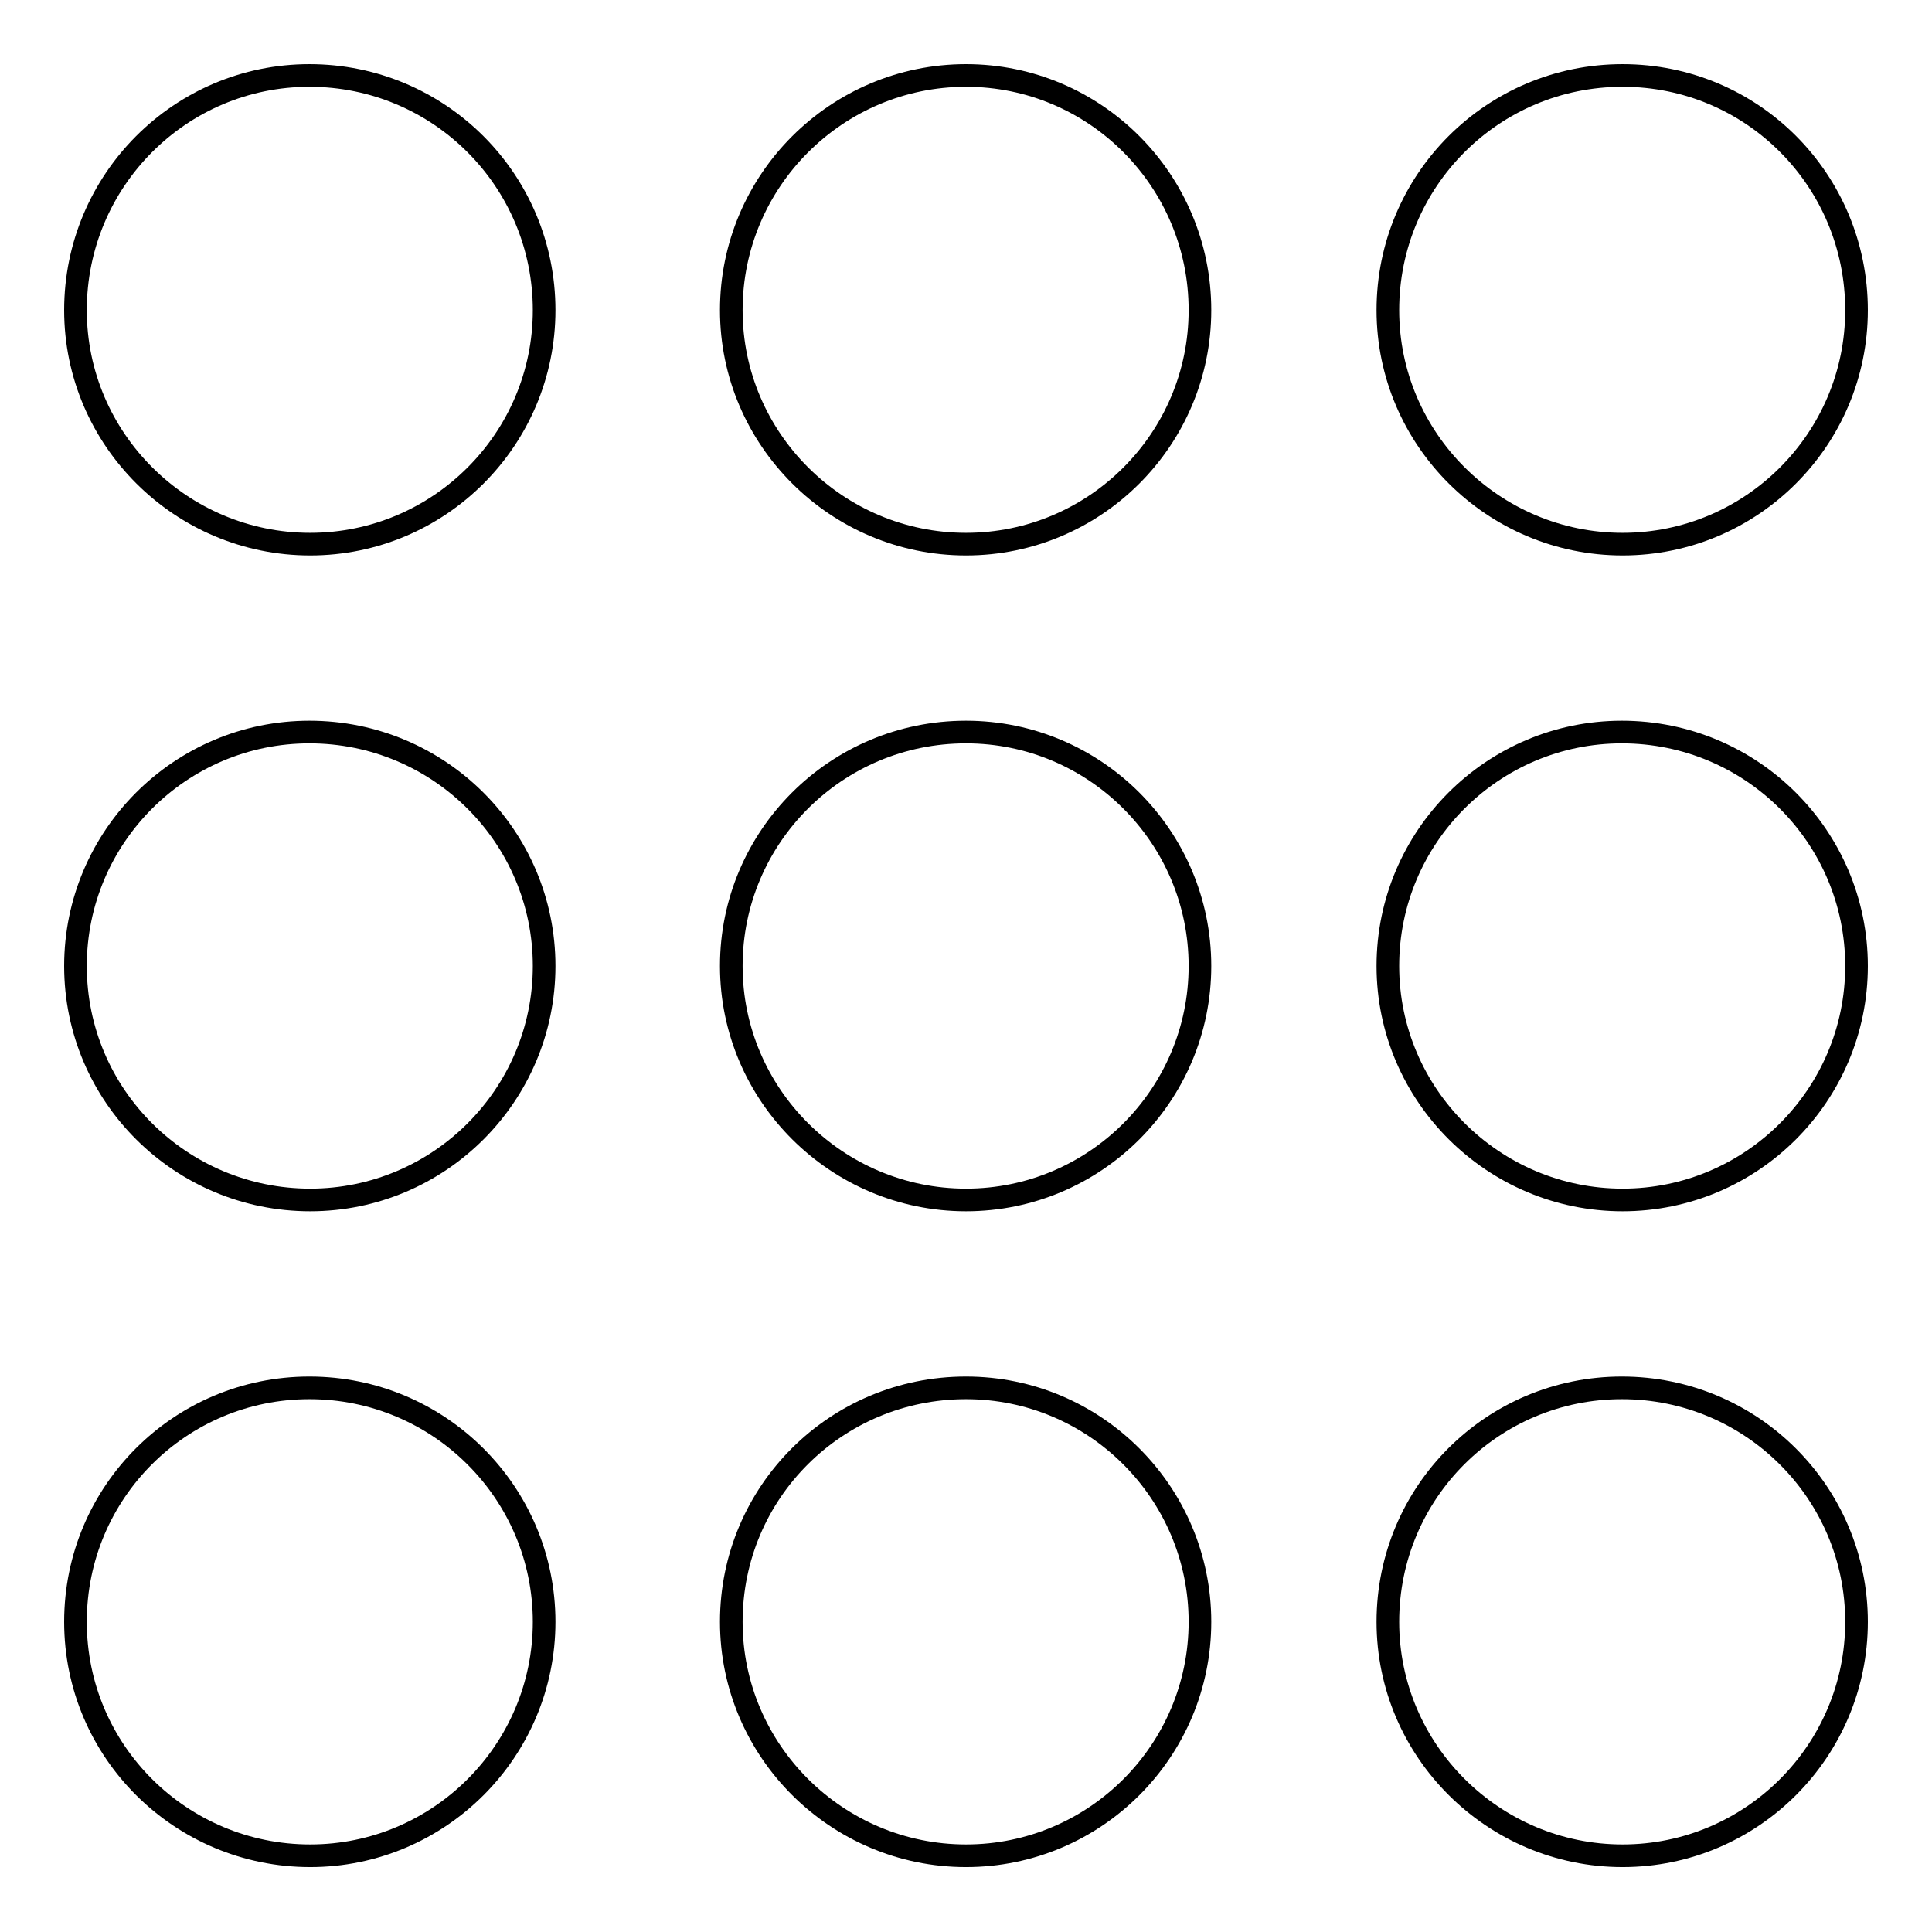<?xml version="1.0" encoding="utf-8"?>
<!-- Svg Vector Icons : http://www.onlinewebfonts.com/icon -->
<!DOCTYPE svg PUBLIC "-//W3C//DTD SVG 1.1//EN" "http://www.w3.org/Graphics/SVG/1.1/DTD/svg11.dtd">
<svg version="1.1" xmlns="http://www.w3.org/2000/svg" xmlns:xlink="http://www.w3.org/1999/xlink" x="0px" y="0px" viewBox="0 0 256 256" enable-background="new 0 0 256 256" xml:space="preserve">
<g><g><path stroke-width="3" fill-opacity="0" stroke="#000000"  d="M72.1,214.9c0,17.1-13.9,31-31,31S10,232.1,10,214.9c0-17.2,13.9-31,31-31C58.2,183.9,72.1,197.8,72.1,214.9z"/><path stroke-width="3" fill-opacity="0" stroke="#000000"  d="M72.1,128c0,17.1-13.9,31-31,31S10,145.2,10,128c0-17.1,13.9-31,31-31C58.2,97,72.1,110.9,72.1,128z"/><path stroke-width="3" fill-opacity="0" stroke="#000000"  d="M72.1,41.1c0,17.1-13.9,31-31,31S10,58.2,10,41.1C10,23.9,23.9,10,41,10C58.2,10,72.1,23.9,72.1,41.1z"/><path stroke-width="3" fill-opacity="0" stroke="#000000"  d="M159,214.9c0,17.1-13.9,31-31,31c-17.1,0-31.1-13.9-31.1-31c0-17.2,13.9-31,31.1-31C145.1,183.9,159,197.8,159,214.9z"/><path stroke-width="3" fill-opacity="0" stroke="#000000"  d="M159,128c0,17.1-13.9,31-31,31c-17.1,0-31.1-13.9-31.1-31c0-17.1,13.9-31,31.1-31C145.1,97,159,110.9,159,128z"/><path stroke-width="3" fill-opacity="0" stroke="#000000"  d="M159,41.1c0,17.1-13.9,31-31,31c-17.1,0-31.1-13.9-31.1-31C96.9,23.9,110.9,10,128,10C145.1,10,159,23.9,159,41.1z"/><path stroke-width="3" fill-opacity="0" stroke="#000000"  d="M246,214.9c0,17.1-13.9,31-31,31s-31.1-13.9-31.1-31c0-17.2,13.9-31,31-31C232.1,183.9,246,197.8,246,214.9z"/><path stroke-width="3" fill-opacity="0" stroke="#000000"  d="M246,128c0,17.1-13.9,31-31,31s-31.1-13.9-31.1-31c0-17.1,13.9-31,31-31C232.1,97,246,110.9,246,128z"/><path stroke-width="3" fill-opacity="0" stroke="#000000"  d="M246,41.1c0,17.1-13.9,31-31,31s-31.1-13.9-31.1-31c0-17.2,13.9-31.1,31.1-31.1S246,23.9,246,41.1z"/></g></g>
</svg>